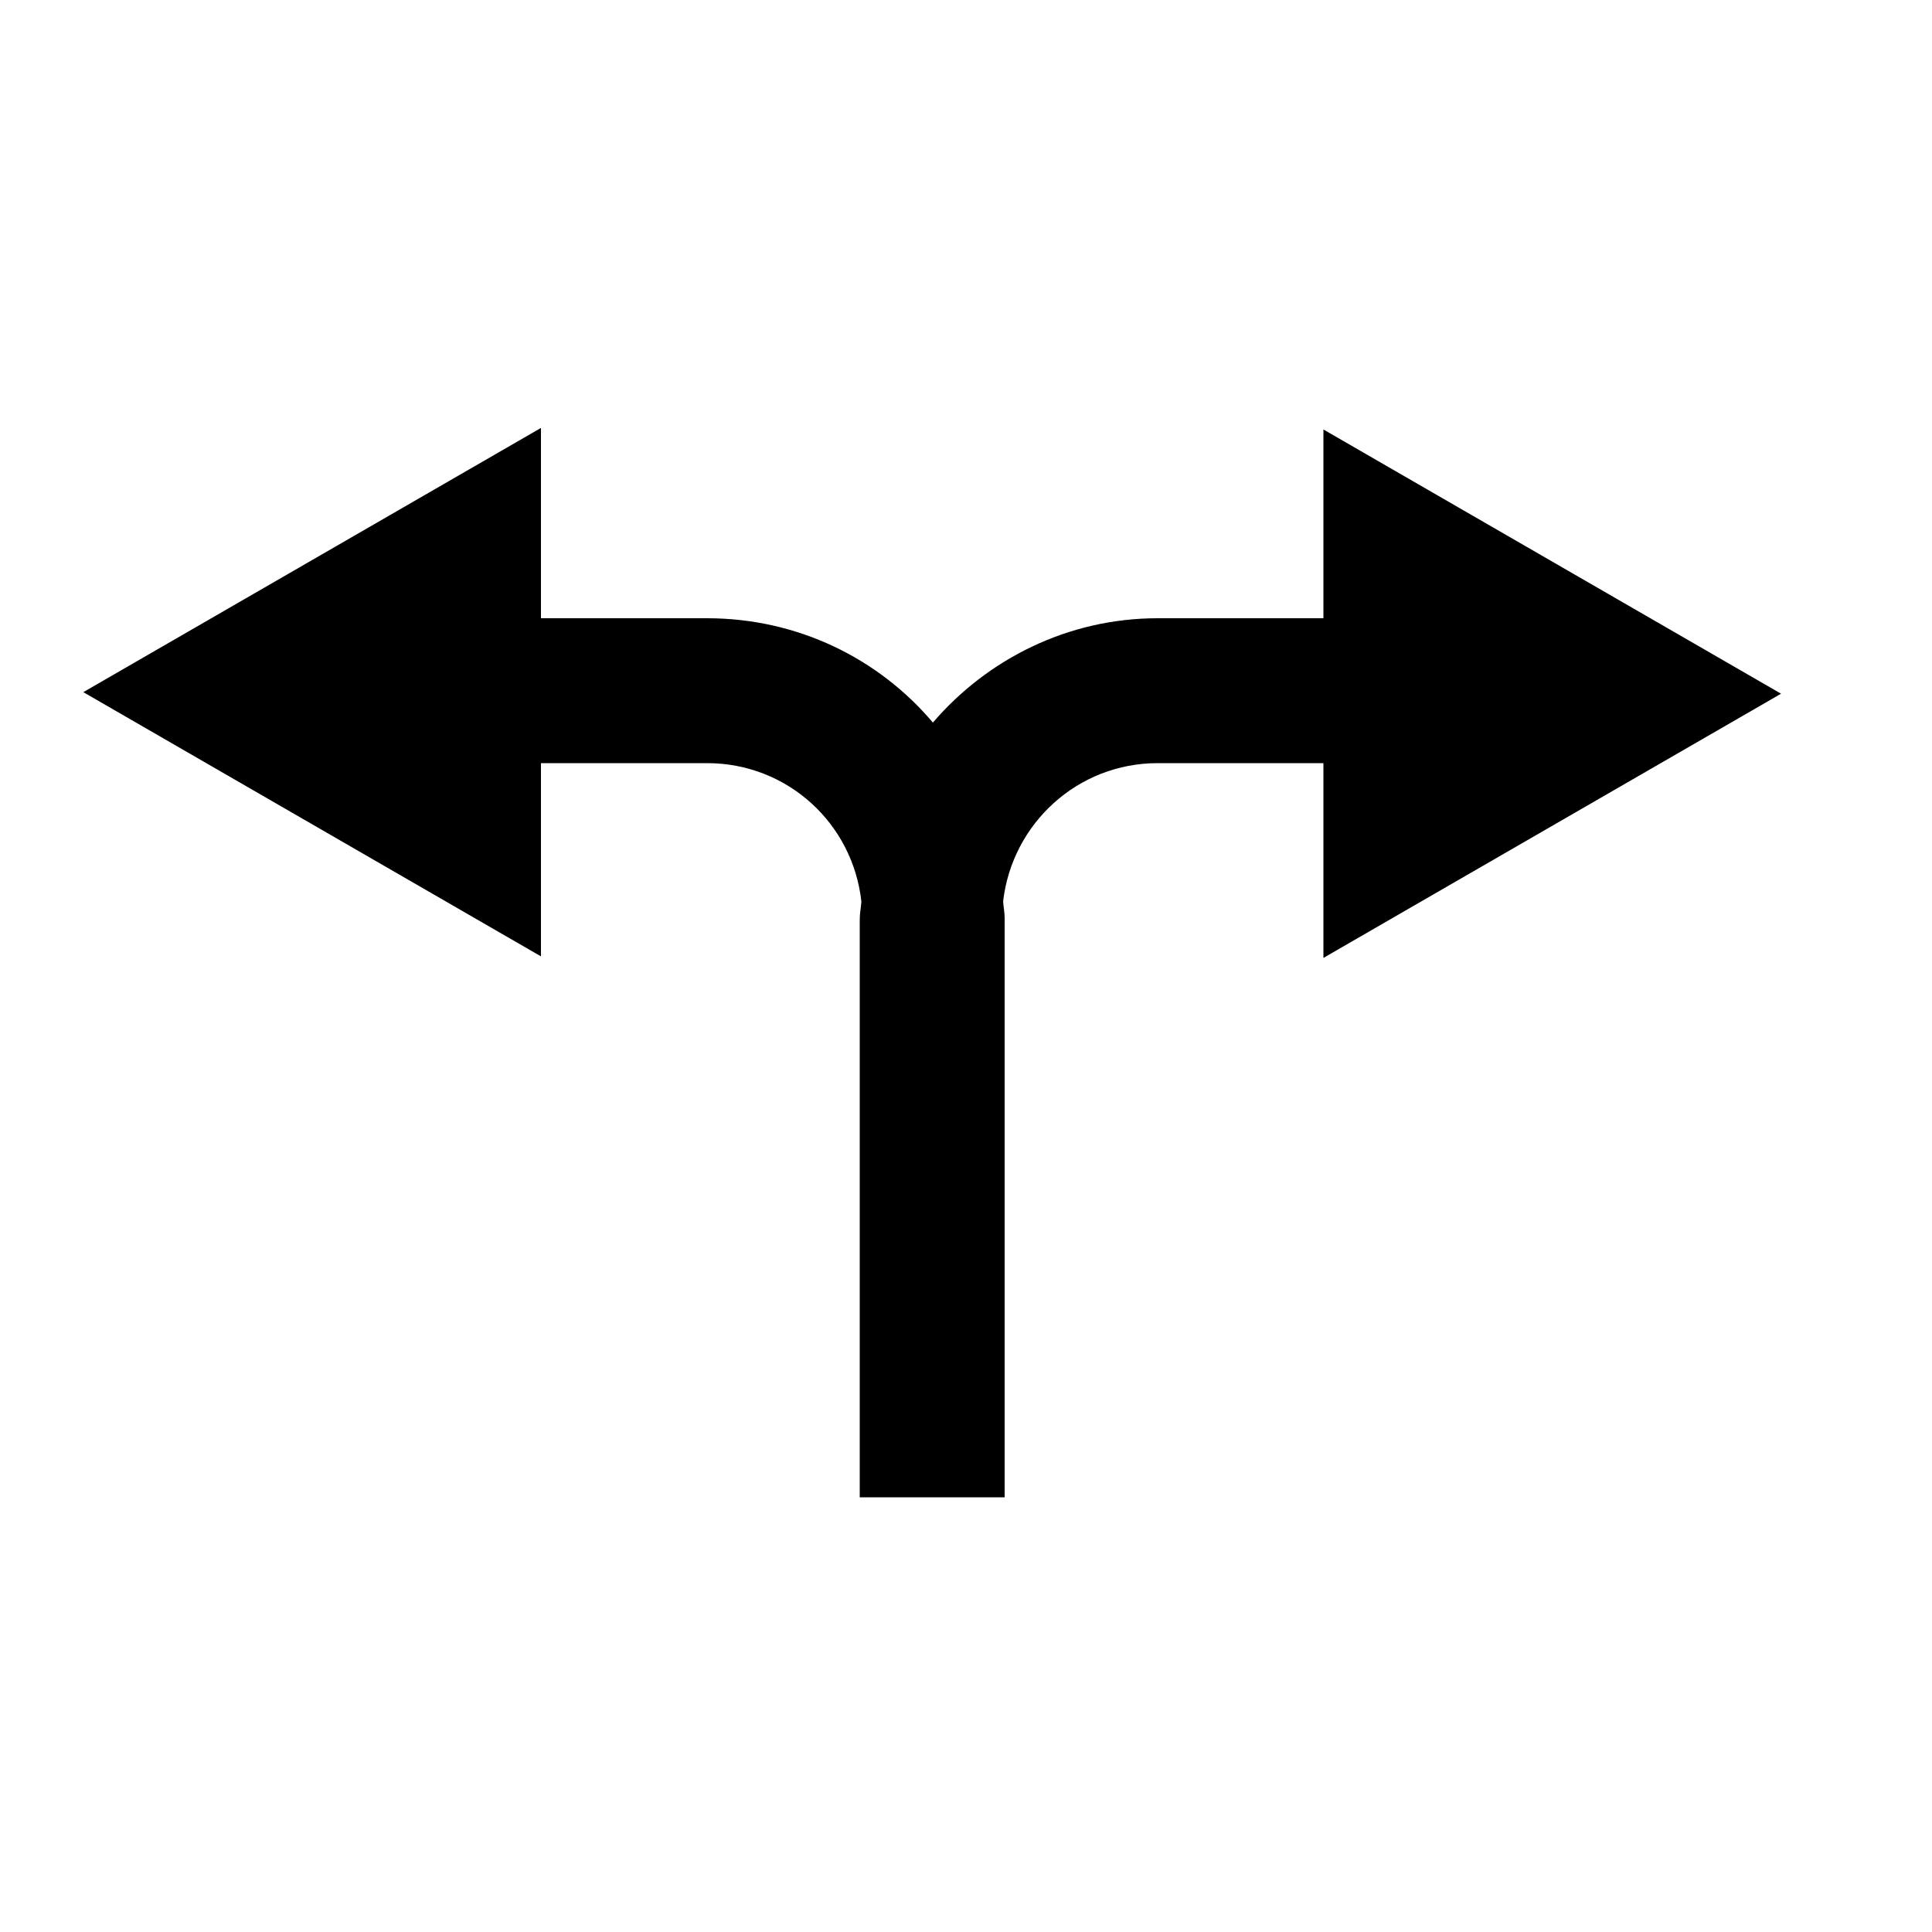 <svg data-bbox="8.625 44.3 175.749 110.7" xmlns="http://www.w3.org/2000/svg" viewBox="0 0 200 200">
    <g>
        <path d="M184.374 71.812L137 44.46V64h-17.159c-9.302 0-17.646 4.244-23.269 10.802C90.956 68.152 82.561 64 73.195 64H56V44.3L8.625 71.651 56 99.003V79h17.195c8.322 0 15.088 6.239 15.974 14.329-.04.639-.169 1.206-.169 1.855V155h15V95.023c0-.579-.123-1.156-.156-1.728.939-8.034 7.695-14.295 15.997-14.295H137v20.163l47.374-27.351z"/>
    </g>
</svg>
